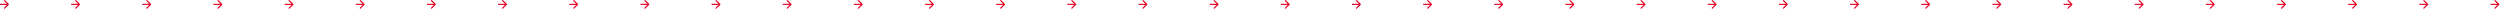 <?xml version="1.0" encoding="UTF-8"?>
<svg xmlns="http://www.w3.org/2000/svg" width="2108" height="8" viewBox="0 0 2108 8" fill="none">
  <path fill-rule="evenodd" clip-rule="evenodd" d="M4.172 0.146L7.354 3.328C7.549 3.524 7.549 3.84 7.354 4.036L4.172 7.218C3.976 7.413 3.66 7.413 3.464 7.218C3.269 7.022 3.269 6.706 3.464 6.51L5.793 4.182L0 4.182V3.182L5.793 3.182L3.464 0.854C3.269 0.658 3.269 0.342 3.464 0.146C3.66 -0.049 3.976 -0.049 4.172 0.146Z" fill="#E80122"></path>
  <path fill-rule="evenodd" clip-rule="evenodd" d="M64.172 0.146L67.354 3.328C67.549 3.524 67.549 3.84 67.354 4.036L64.172 7.218C63.976 7.413 63.66 7.413 63.465 7.218C63.269 7.022 63.269 6.706 63.465 6.51L65.793 4.182L60 4.182V3.182L65.793 3.182L63.465 0.854C63.269 0.658 63.269 0.342 63.465 0.146C63.66 -0.049 63.976 -0.049 64.172 0.146Z" fill="#E80122"></path>
  <path fill-rule="evenodd" clip-rule="evenodd" d="M124.172 0.146L127.354 3.328C127.549 3.524 127.549 3.84 127.354 4.036L124.172 7.218C123.976 7.413 123.66 7.413 123.464 7.218C123.269 7.022 123.269 6.706 123.464 6.51L125.793 4.182L120 4.182V3.182L125.793 3.182L123.464 0.854C123.269 0.658 123.269 0.342 123.464 0.146C123.66 -0.049 123.976 -0.049 124.172 0.146Z" fill="#E80122"></path>
  <path fill-rule="evenodd" clip-rule="evenodd" d="M184.172 0.146L187.354 3.328C187.549 3.524 187.549 3.84 187.354 4.036L184.172 7.218C183.976 7.413 183.66 7.413 183.464 7.218C183.269 7.022 183.269 6.706 183.464 6.51L185.793 4.182L180 4.182V3.182L185.793 3.182L183.464 0.854C183.269 0.658 183.269 0.342 183.464 0.146C183.66 -0.049 183.976 -0.049 184.172 0.146Z" fill="#E80122"></path>
  <path fill-rule="evenodd" clip-rule="evenodd" d="M244.172 0.146L247.354 3.328C247.549 3.524 247.549 3.84 247.354 4.036L244.172 7.218C243.976 7.413 243.66 7.413 243.464 7.218C243.269 7.022 243.269 6.706 243.464 6.51L245.793 4.182L240 4.182V3.182L245.793 3.182L243.464 0.854C243.269 0.658 243.269 0.342 243.464 0.146C243.66 -0.049 243.976 -0.049 244.172 0.146Z" fill="#E80122"></path>
  <path fill-rule="evenodd" clip-rule="evenodd" d="M304.172 0.146L307.354 3.328C307.549 3.524 307.549 3.84 307.354 4.036L304.172 7.218C303.976 7.413 303.66 7.413 303.464 7.218C303.269 7.022 303.269 6.706 303.464 6.51L305.793 4.182L300 4.182V3.182L305.793 3.182L303.464 0.854C303.269 0.658 303.269 0.342 303.464 0.146C303.66 -0.049 303.976 -0.049 304.172 0.146Z" fill="#E80122"></path>
  <path fill-rule="evenodd" clip-rule="evenodd" d="M364.172 0.146L367.354 3.328C367.549 3.524 367.549 3.84 367.354 4.036L364.172 7.218C363.976 7.413 363.66 7.413 363.464 7.218C363.269 7.022 363.269 6.706 363.464 6.51L365.793 4.182L360 4.182V3.182L365.793 3.182L363.464 0.854C363.269 0.658 363.269 0.342 363.464 0.146C363.66 -0.049 363.976 -0.049 364.172 0.146Z" fill="#E80122"></path>
  <path fill-rule="evenodd" clip-rule="evenodd" d="M424.172 0.146L427.354 3.328C427.549 3.524 427.549 3.84 427.354 4.036L424.172 7.218C423.976 7.413 423.66 7.413 423.464 7.218C423.269 7.022 423.269 6.706 423.464 6.51L425.793 4.182L420 4.182V3.182L425.793 3.182L423.464 0.854C423.269 0.658 423.269 0.342 423.464 0.146C423.66 -0.049 423.976 -0.049 424.172 0.146Z" fill="#E80122"></path>
  <path fill-rule="evenodd" clip-rule="evenodd" d="M484.172 0.146L487.354 3.328C487.549 3.524 487.549 3.84 487.354 4.036L484.172 7.218C483.976 7.413 483.66 7.413 483.464 7.218C483.269 7.022 483.269 6.706 483.464 6.51L485.793 4.182L480 4.182V3.182L485.793 3.182L483.464 0.854C483.269 0.658 483.269 0.342 483.464 0.146C483.66 -0.049 483.976 -0.049 484.172 0.146Z" fill="#E80122"></path>
  <path fill-rule="evenodd" clip-rule="evenodd" d="M544.172 0.146L547.354 3.328C547.549 3.524 547.549 3.84 547.354 4.036L544.172 7.218C543.976 7.413 543.66 7.413 543.464 7.218C543.269 7.022 543.269 6.706 543.464 6.51L545.793 4.182L540 4.182V3.182L545.793 3.182L543.464 0.854C543.269 0.658 543.269 0.342 543.464 0.146C543.66 -0.049 543.976 -0.049 544.172 0.146Z" fill="#E80122"></path>
  <path fill-rule="evenodd" clip-rule="evenodd" d="M604.172 0.146L607.354 3.328C607.549 3.524 607.549 3.84 607.354 4.036L604.172 7.218C603.976 7.413 603.66 7.413 603.464 7.218C603.269 7.022 603.269 6.706 603.464 6.51L605.793 4.182L600 4.182V3.182L605.793 3.182L603.464 0.854C603.269 0.658 603.269 0.342 603.464 0.146C603.66 -0.049 603.976 -0.049 604.172 0.146Z" fill="#E80122"></path>
  <path fill-rule="evenodd" clip-rule="evenodd" d="M664.172 0.146L667.354 3.328C667.549 3.524 667.549 3.84 667.354 4.036L664.172 7.218C663.976 7.413 663.66 7.413 663.464 7.218C663.269 7.022 663.269 6.706 663.464 6.51L665.793 4.182L660 4.182V3.182L665.793 3.182L663.464 0.854C663.269 0.658 663.269 0.342 663.464 0.146C663.66 -0.049 663.976 -0.049 664.172 0.146Z" fill="#E80122"></path>
  <path fill-rule="evenodd" clip-rule="evenodd" d="M724.172 0.146L727.354 3.328C727.549 3.524 727.549 3.84 727.354 4.036L724.172 7.218C723.976 7.413 723.66 7.413 723.464 7.218C723.269 7.022 723.269 6.706 723.464 6.51L725.793 4.182L720 4.182V3.182L725.793 3.182L723.464 0.854C723.269 0.658 723.269 0.342 723.464 0.146C723.66 -0.049 723.976 -0.049 724.172 0.146Z" fill="#E80122"></path>
  <path fill-rule="evenodd" clip-rule="evenodd" d="M784.172 0.146L787.354 3.328C787.549 3.524 787.549 3.84 787.354 4.036L784.172 7.218C783.976 7.413 783.66 7.413 783.464 7.218C783.269 7.022 783.269 6.706 783.464 6.51L785.793 4.182L780 4.182V3.182L785.793 3.182L783.464 0.854C783.269 0.658 783.269 0.342 783.464 0.146C783.66 -0.049 783.976 -0.049 784.172 0.146Z" fill="#E80122"></path>
  <path fill-rule="evenodd" clip-rule="evenodd" d="M844.172 0.146L847.354 3.328C847.549 3.524 847.549 3.84 847.354 4.036L844.172 7.218C843.976 7.413 843.66 7.413 843.464 7.218C843.269 7.022 843.269 6.706 843.464 6.51L845.793 4.182L840 4.182V3.182L845.793 3.182L843.464 0.854C843.269 0.658 843.269 0.342 843.464 0.146C843.66 -0.049 843.976 -0.049 844.172 0.146Z" fill="#E80122"></path>
  <path fill-rule="evenodd" clip-rule="evenodd" d="M904.172 0.146L907.354 3.328C907.549 3.524 907.549 3.84 907.354 4.036L904.172 7.218C903.976 7.413 903.66 7.413 903.464 7.218C903.269 7.022 903.269 6.706 903.464 6.51L905.793 4.182L900 4.182V3.182L905.793 3.182L903.464 0.854C903.269 0.658 903.269 0.342 903.464 0.146C903.66 -0.049 903.976 -0.049 904.172 0.146Z" fill="#E80122"></path>
  <path fill-rule="evenodd" clip-rule="evenodd" d="M964.172 0.146L967.354 3.328C967.549 3.524 967.549 3.84 967.354 4.036L964.172 7.218C963.976 7.413 963.66 7.413 963.464 7.218C963.269 7.022 963.269 6.706 963.464 6.51L965.793 4.182L960 4.182V3.182L965.793 3.182L963.464 0.854C963.269 0.658 963.269 0.342 963.464 0.146C963.66 -0.049 963.976 -0.049 964.172 0.146Z" fill="#E80122"></path>
  <path fill-rule="evenodd" clip-rule="evenodd" d="M1024.17 0.146L1027.35 3.328C1027.55 3.524 1027.55 3.84 1027.35 4.036L1024.17 7.218C1023.98 7.413 1023.66 7.413 1023.46 7.218C1023.27 7.022 1023.27 6.706 1023.46 6.51L1025.79 4.182L1020 4.182V3.182L1025.79 3.182L1023.46 0.854C1023.27 0.658 1023.27 0.342 1023.46 0.146C1023.66 -0.049 1023.98 -0.049 1024.17 0.146Z" fill="#E80122"></path>
  <path fill-rule="evenodd" clip-rule="evenodd" d="M1084.17 0.146L1087.35 3.328C1087.55 3.524 1087.55 3.84 1087.35 4.036L1084.17 7.218C1083.98 7.413 1083.66 7.413 1083.46 7.218C1083.27 7.022 1083.27 6.706 1083.46 6.51L1085.79 4.182L1080 4.182V3.182L1085.79 3.182L1083.46 0.854C1083.27 0.658 1083.27 0.342 1083.46 0.146C1083.66 -0.049 1083.98 -0.049 1084.17 0.146Z" fill="#E80122"></path>
  <path fill-rule="evenodd" clip-rule="evenodd" d="M1144.17 0.146L1147.35 3.328C1147.55 3.524 1147.55 3.84 1147.35 4.036L1144.17 7.218C1143.98 7.413 1143.66 7.413 1143.46 7.218C1143.27 7.022 1143.27 6.706 1143.46 6.51L1145.79 4.182L1140 4.182V3.182L1145.79 3.182L1143.46 0.854C1143.27 0.658 1143.27 0.342 1143.46 0.146C1143.66 -0.049 1143.98 -0.049 1144.17 0.146Z" fill="#E80122"></path>
  <path fill-rule="evenodd" clip-rule="evenodd" d="M1204.17 0.146L1207.35 3.328C1207.55 3.524 1207.55 3.84 1207.35 4.036L1204.17 7.218C1203.98 7.413 1203.66 7.413 1203.46 7.218C1203.27 7.022 1203.27 6.706 1203.46 6.51L1205.79 4.182L1200 4.182V3.182L1205.79 3.182L1203.46 0.854C1203.27 0.658 1203.27 0.342 1203.46 0.146C1203.66 -0.049 1203.98 -0.049 1204.17 0.146Z" fill="#E80122"></path>
  <path fill-rule="evenodd" clip-rule="evenodd" d="M1264.17 0.146L1267.35 3.328C1267.55 3.524 1267.55 3.84 1267.35 4.036L1264.17 7.218C1263.98 7.413 1263.66 7.413 1263.46 7.218C1263.27 7.022 1263.27 6.706 1263.46 6.51L1265.79 4.182L1260 4.182V3.182L1265.79 3.182L1263.46 0.854C1263.27 0.658 1263.27 0.342 1263.46 0.146C1263.66 -0.049 1263.98 -0.049 1264.17 0.146Z" fill="#E80122"></path>
  <path fill-rule="evenodd" clip-rule="evenodd" d="M1324.17 0.146L1327.35 3.328C1327.55 3.524 1327.55 3.84 1327.35 4.036L1324.17 7.218C1323.98 7.413 1323.66 7.413 1323.46 7.218C1323.27 7.022 1323.27 6.706 1323.46 6.51L1325.79 4.182L1320 4.182V3.182L1325.79 3.182L1323.46 0.854C1323.27 0.658 1323.27 0.342 1323.46 0.146C1323.66 -0.049 1323.98 -0.049 1324.17 0.146Z" fill="#E80122"></path>
  <path fill-rule="evenodd" clip-rule="evenodd" d="M1384.17 0.146L1387.35 3.328C1387.55 3.524 1387.55 3.84 1387.35 4.036L1384.17 7.218C1383.98 7.413 1383.66 7.413 1383.46 7.218C1383.27 7.022 1383.27 6.706 1383.46 6.51L1385.79 4.182L1380 4.182V3.182L1385.79 3.182L1383.46 0.854C1383.27 0.658 1383.27 0.342 1383.46 0.146C1383.66 -0.049 1383.98 -0.049 1384.17 0.146Z" fill="#E80122"></path>
  <path fill-rule="evenodd" clip-rule="evenodd" d="M1444.17 0.146L1447.35 3.328C1447.55 3.524 1447.55 3.84 1447.35 4.036L1444.17 7.218C1443.98 7.413 1443.66 7.413 1443.46 7.218C1443.27 7.022 1443.27 6.706 1443.46 6.51L1445.79 4.182L1440 4.182V3.182L1445.79 3.182L1443.46 0.854C1443.27 0.658 1443.27 0.342 1443.46 0.146C1443.66 -0.049 1443.98 -0.049 1444.17 0.146Z" fill="#E80122"></path>
  <path fill-rule="evenodd" clip-rule="evenodd" d="M1504.17 0.146L1507.35 3.328C1507.55 3.524 1507.55 3.84 1507.35 4.036L1504.17 7.218C1503.98 7.413 1503.66 7.413 1503.46 7.218C1503.27 7.022 1503.27 6.706 1503.46 6.51L1505.79 4.182L1500 4.182V3.182L1505.79 3.182L1503.46 0.854C1503.27 0.658 1503.27 0.342 1503.46 0.146C1503.66 -0.049 1503.98 -0.049 1504.17 0.146Z" fill="#E80122"></path>
  <path fill-rule="evenodd" clip-rule="evenodd" d="M1564.17 0.146L1567.35 3.328C1567.55 3.524 1567.55 3.84 1567.35 4.036L1564.17 7.218C1563.98 7.413 1563.66 7.413 1563.46 7.218C1563.27 7.022 1563.27 6.706 1563.46 6.51L1565.79 4.182L1560 4.182V3.182L1565.79 3.182L1563.46 0.854C1563.27 0.658 1563.27 0.342 1563.46 0.146C1563.66 -0.049 1563.98 -0.049 1564.17 0.146Z" fill="#E80122"></path>
  <path fill-rule="evenodd" clip-rule="evenodd" d="M1624.17 0.146L1627.35 3.328C1627.55 3.524 1627.55 3.84 1627.35 4.036L1624.17 7.218C1623.98 7.413 1623.66 7.413 1623.46 7.218C1623.27 7.022 1623.27 6.706 1623.46 6.51L1625.79 4.182L1620 4.182V3.182L1625.79 3.182L1623.46 0.854C1623.27 0.658 1623.27 0.342 1623.46 0.146C1623.66 -0.049 1623.98 -0.049 1624.17 0.146Z" fill="#E80122"></path>
  <path fill-rule="evenodd" clip-rule="evenodd" d="M1684.17 0.146L1687.35 3.328C1687.55 3.524 1687.55 3.84 1687.35 4.036L1684.17 7.218C1683.98 7.413 1683.66 7.413 1683.46 7.218C1683.27 7.022 1683.27 6.706 1683.46 6.51L1685.79 4.182L1680 4.182V3.182L1685.79 3.182L1683.46 0.854C1683.27 0.658 1683.27 0.342 1683.46 0.146C1683.66 -0.049 1683.98 -0.049 1684.17 0.146Z" fill="#E80122"></path>
  <path fill-rule="evenodd" clip-rule="evenodd" d="M1744.17 0.146L1747.35 3.328C1747.55 3.524 1747.55 3.84 1747.35 4.036L1744.17 7.218C1743.98 7.413 1743.66 7.413 1743.46 7.218C1743.27 7.022 1743.27 6.706 1743.46 6.51L1745.79 4.182L1740 4.182V3.182L1745.79 3.182L1743.46 0.854C1743.27 0.658 1743.27 0.342 1743.46 0.146C1743.66 -0.049 1743.98 -0.049 1744.17 0.146Z" fill="#E80122"></path>
  <path fill-rule="evenodd" clip-rule="evenodd" d="M1804.17 0.146L1807.35 3.328C1807.55 3.524 1807.55 3.84 1807.35 4.036L1804.17 7.218C1803.98 7.413 1803.66 7.413 1803.46 7.218C1803.27 7.022 1803.27 6.706 1803.46 6.51L1805.79 4.182L1800 4.182V3.182L1805.79 3.182L1803.46 0.854C1803.27 0.658 1803.27 0.342 1803.46 0.146C1803.66 -0.049 1803.98 -0.049 1804.17 0.146Z" fill="#E80122"></path>
  <path fill-rule="evenodd" clip-rule="evenodd" d="M1864.17 0.146L1867.35 3.328C1867.55 3.524 1867.55 3.84 1867.35 4.036L1864.17 7.218C1863.98 7.413 1863.66 7.413 1863.46 7.218C1863.27 7.022 1863.27 6.706 1863.46 6.51L1865.79 4.182L1860 4.182V3.182L1865.79 3.182L1863.46 0.854C1863.27 0.658 1863.27 0.342 1863.46 0.146C1863.66 -0.049 1863.98 -0.049 1864.17 0.146Z" fill="#E80122"></path>
  <path fill-rule="evenodd" clip-rule="evenodd" d="M1924.17 0.146L1927.35 3.328C1927.55 3.524 1927.55 3.84 1927.35 4.036L1924.17 7.218C1923.98 7.413 1923.66 7.413 1923.46 7.218C1923.27 7.022 1923.27 6.706 1923.46 6.51L1925.79 4.182L1920 4.182V3.182L1925.79 3.182L1923.46 0.854C1923.27 0.658 1923.27 0.342 1923.46 0.146C1923.66 -0.049 1923.98 -0.049 1924.17 0.146Z" fill="#E80122"></path>
  <path fill-rule="evenodd" clip-rule="evenodd" d="M1984.17 0.146L1987.35 3.328C1987.55 3.524 1987.55 3.84 1987.35 4.036L1984.17 7.218C1983.98 7.413 1983.66 7.413 1983.46 7.218C1983.27 7.022 1983.27 6.706 1983.46 6.51L1985.79 4.182L1980 4.182V3.182L1985.79 3.182L1983.46 0.854C1983.27 0.658 1983.27 0.342 1983.46 0.146C1983.66 -0.049 1983.98 -0.049 1984.17 0.146Z" fill="#E80122"></path>
  <path fill-rule="evenodd" clip-rule="evenodd" d="M2044.17 0.146L2047.35 3.328C2047.55 3.524 2047.55 3.84 2047.35 4.036L2044.17 7.218C2043.98 7.413 2043.66 7.413 2043.46 7.218C2043.27 7.022 2043.27 6.706 2043.46 6.51L2045.79 4.182L2040 4.182V3.182L2045.79 3.182L2043.46 0.854C2043.27 0.658 2043.27 0.342 2043.46 0.146C2043.66 -0.049 2043.98 -0.049 2044.17 0.146Z" fill="#E80122"></path>
  <path fill-rule="evenodd" clip-rule="evenodd" d="M2104.17 0.146L2107.35 3.328C2107.55 3.524 2107.55 3.84 2107.35 4.036L2104.17 7.218C2103.98 7.413 2103.66 7.413 2103.46 7.218C2103.27 7.022 2103.27 6.706 2103.46 6.51L2105.79 4.182L2100 4.182V3.182L2105.79 3.182L2103.46 0.854C2103.27 0.658 2103.27 0.342 2103.46 0.146C2103.66 -0.049 2103.98 -0.049 2104.17 0.146Z" fill="#E80122"></path>
</svg>
